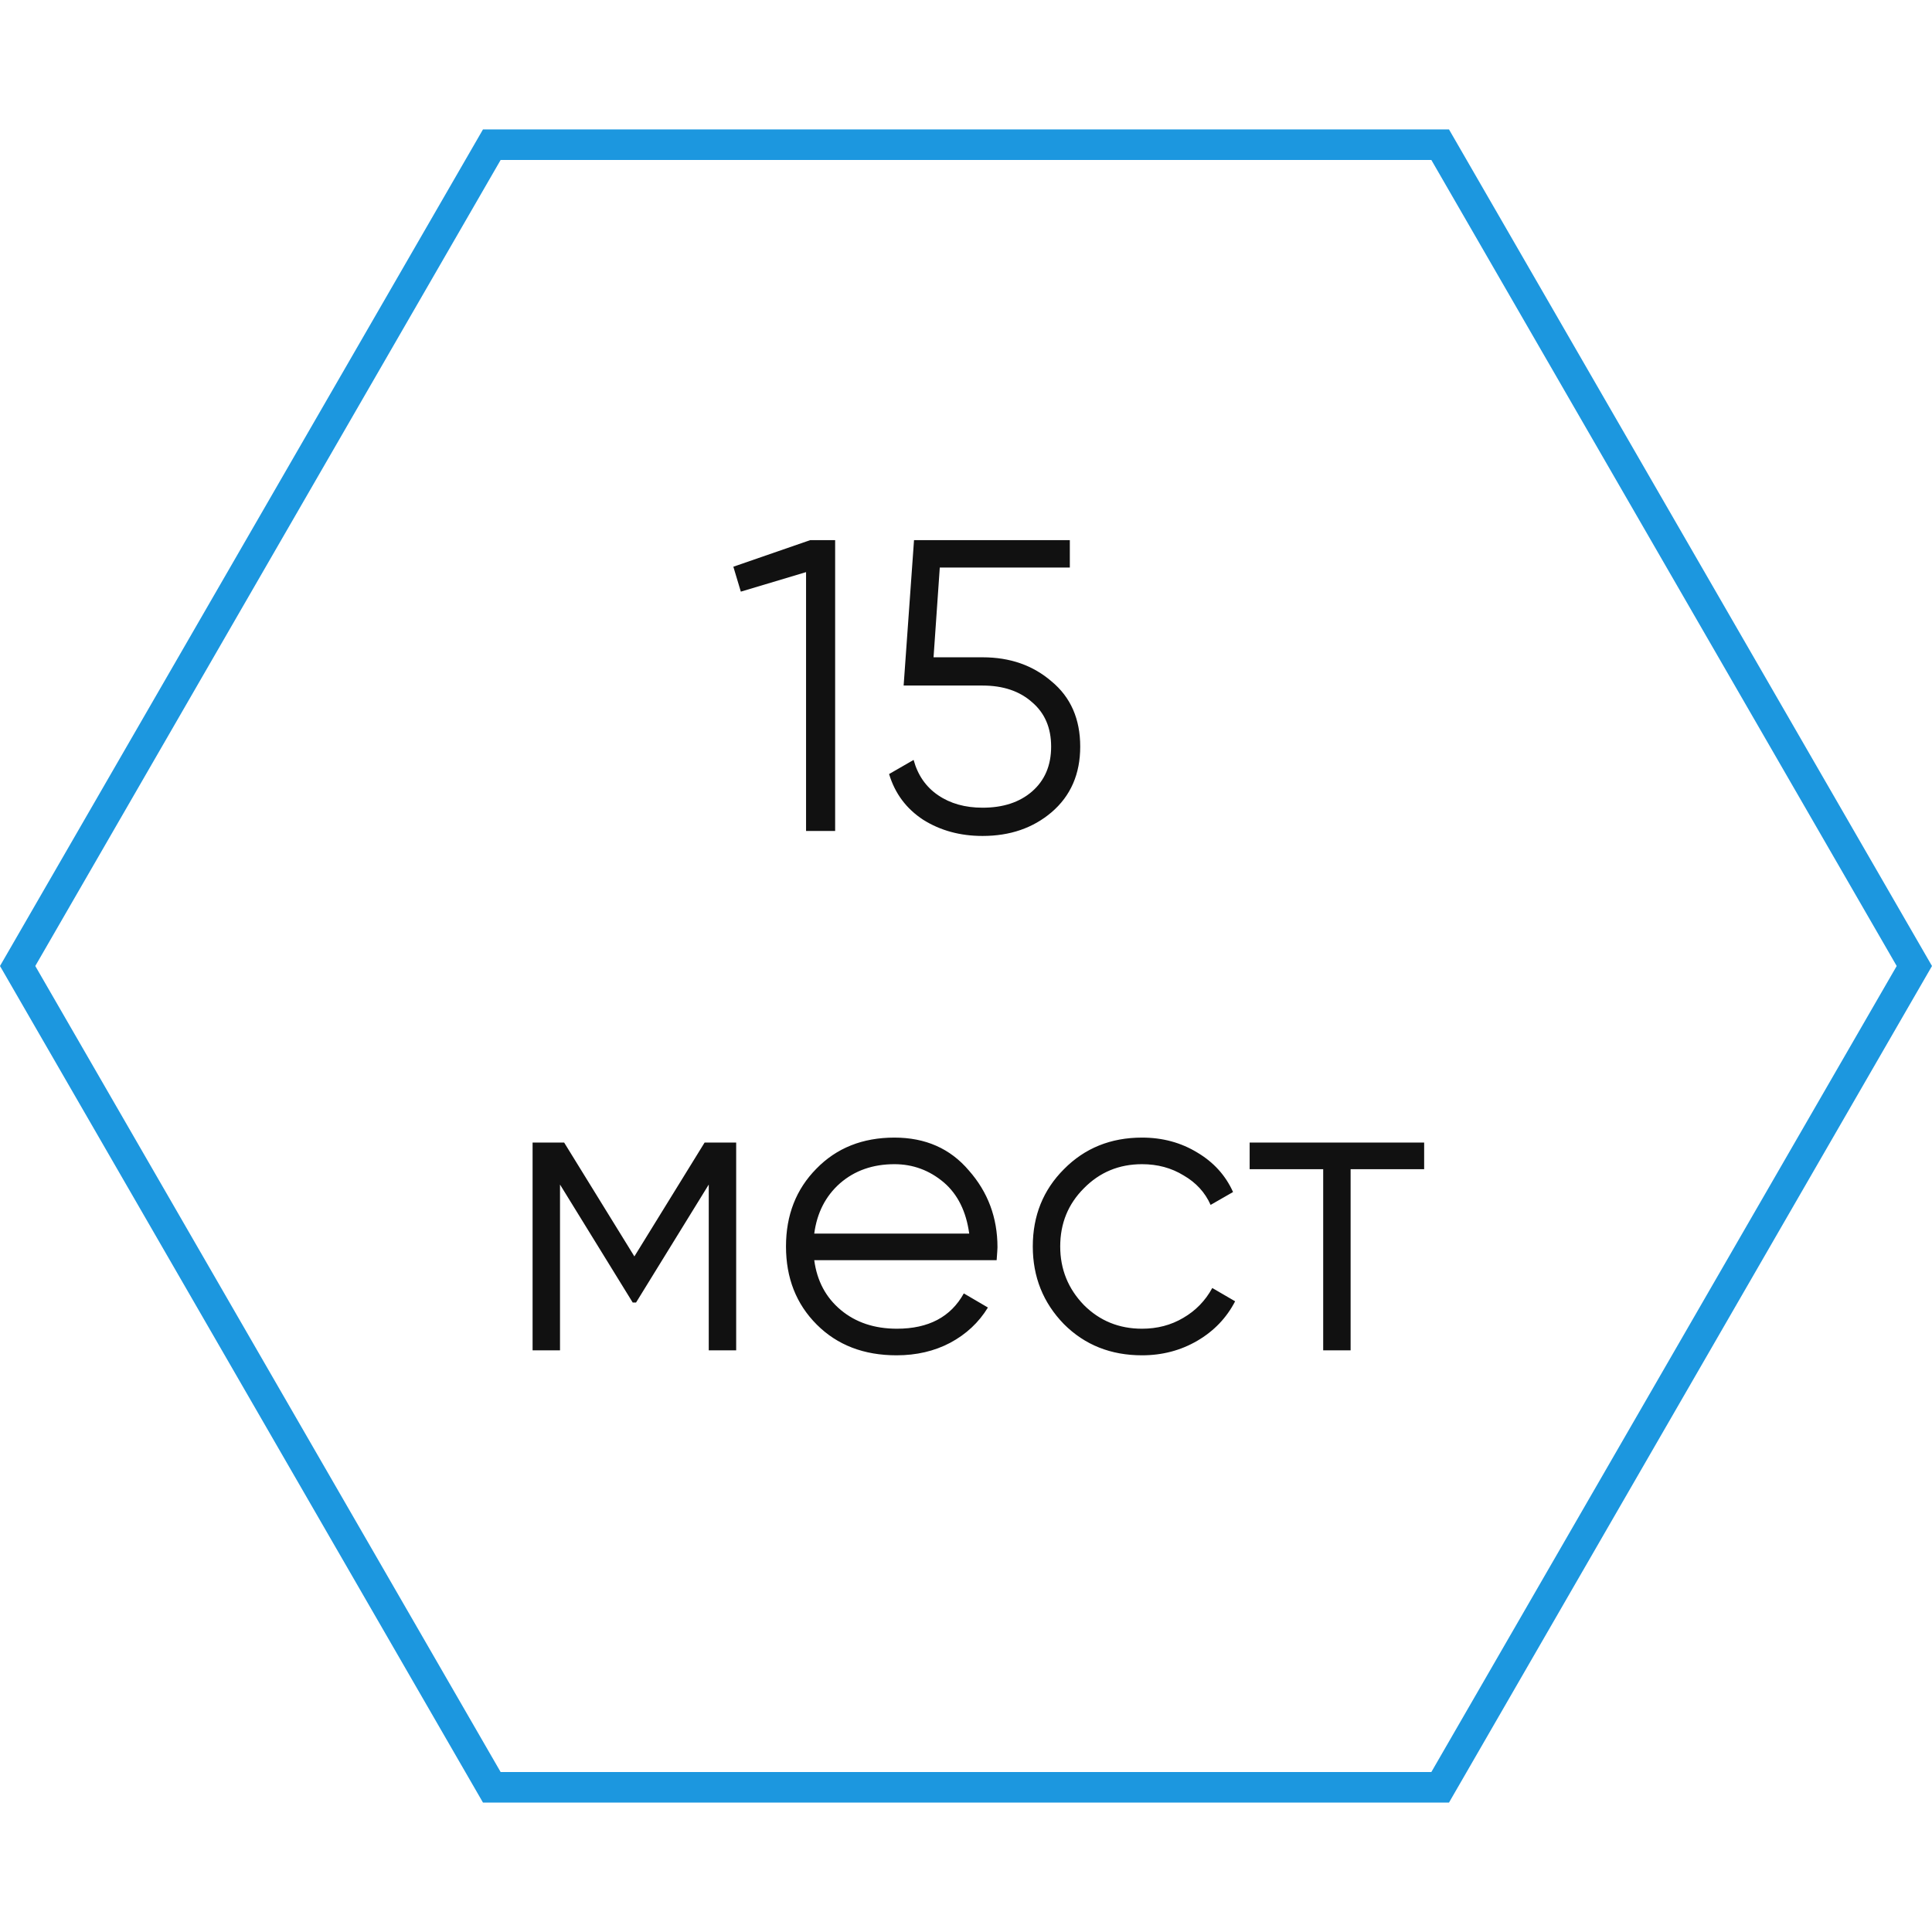 <?xml version="1.0" encoding="UTF-8"?> <svg xmlns="http://www.w3.org/2000/svg" width="93" height="93" viewBox="0 0 93 93" fill="none"><g filter="url(#filter0_i_13_3808)"><path d="M0 46.5L23.25 6.23H69.75L93 46.5L69.75 86.77H23.25L0 46.5Z" fill="white"></path></g><path d="M23.674 6.965H69.325L92.15 46.5L69.325 86.035H23.674L0.849 46.5L23.674 6.965Z" stroke="#1C97DF" stroke-width="1.471"></path><path d="M35.301 27.28L39.001 26H40.201V40H38.801V27.54L35.661 28.48L35.301 27.28ZM44.938 31.64H47.298C48.618 31.64 49.725 32.027 50.618 32.8C51.538 33.56 51.998 34.607 51.998 35.94C51.998 37.26 51.538 38.313 50.618 39.1C49.725 39.86 48.618 40.24 47.298 40.24C46.218 40.24 45.265 39.98 44.438 39.46C43.625 38.927 43.078 38.193 42.798 37.26L43.978 36.58C44.178 37.313 44.571 37.88 45.158 38.28C45.745 38.68 46.458 38.88 47.298 38.88C48.285 38.88 49.078 38.62 49.678 38.1C50.291 37.567 50.598 36.847 50.598 35.94C50.598 35.033 50.291 34.32 49.678 33.8C49.078 33.267 48.285 33 47.298 33H43.498L43.998 26H51.498V27.32H45.238L44.938 31.64ZM33.917 55H35.437V65H34.117V57.02L30.617 62.7H30.457L26.957 57.02V65H25.637V55H27.157L30.537 60.48L33.917 55ZM43.055 54.76C44.548 54.76 45.741 55.287 46.635 56.34C47.555 57.38 48.015 58.613 48.015 60.04C48.015 60.107 48.001 60.313 47.975 60.66H39.195C39.328 61.66 39.755 62.46 40.475 63.06C41.195 63.66 42.095 63.96 43.175 63.96C44.695 63.96 45.768 63.393 46.395 62.26L47.555 62.94C47.115 63.66 46.508 64.227 45.735 64.64C44.975 65.04 44.115 65.24 43.155 65.24C41.581 65.24 40.301 64.747 39.315 63.76C38.328 62.773 37.835 61.52 37.835 60C37.835 58.493 38.321 57.247 39.295 56.26C40.268 55.26 41.521 54.76 43.055 54.76ZM43.055 56.04C42.015 56.04 41.141 56.347 40.435 56.96C39.741 57.573 39.328 58.38 39.195 59.38H46.655C46.508 58.313 46.101 57.493 45.435 56.92C44.741 56.333 43.948 56.04 43.055 56.04ZM54.974 65.24C53.468 65.24 52.215 64.74 51.215 63.74C50.215 62.713 49.715 61.467 49.715 60C49.715 58.52 50.215 57.28 51.215 56.28C52.215 55.267 53.468 54.76 54.974 54.76C55.961 54.76 56.848 55 57.635 55.48C58.421 55.947 58.995 56.58 59.355 57.38L58.275 58C58.008 57.4 57.575 56.927 56.974 56.58C56.388 56.22 55.721 56.04 54.974 56.04C53.868 56.04 52.934 56.427 52.175 57.2C51.414 57.96 51.035 58.893 51.035 60C51.035 61.093 51.414 62.033 52.175 62.82C52.934 63.58 53.868 63.96 54.974 63.96C55.708 63.96 56.368 63.787 56.955 63.44C57.554 63.093 58.021 62.613 58.355 62L59.455 62.64C59.041 63.44 58.434 64.073 57.635 64.54C56.834 65.007 55.948 65.24 54.974 65.24ZM60.154 55H68.554V56.28H65.014V65H63.694V56.28H60.154V55Z" fill="#111111"></path><defs><filter id="filter0_i_13_3808" x="0" y="6.23" width="98.883" height="86.424" filterUnits="userSpaceOnUse" color-interpolation-filters="sRGB"><feFlood flood-opacity="0" result="BackgroundImageFix"></feFlood><feBlend mode="normal" in="SourceGraphic" in2="BackgroundImageFix" result="shape"></feBlend><feColorMatrix in="SourceAlpha" type="matrix" values="0 0 0 0 0 0 0 0 0 0 0 0 0 0 0 0 0 0 127 0" result="hardAlpha"></feColorMatrix><feOffset dx="5.884" dy="5.884"></feOffset><feGaussianBlur stdDeviation="3.677"></feGaussianBlur><feComposite in2="hardAlpha" operator="arithmetic" k2="-1" k3="1"></feComposite><feColorMatrix type="matrix" values="0 0 0 0 1 0 0 0 0 1 0 0 0 0 1 0 0 0 0.25 0"></feColorMatrix><feBlend mode="normal" in2="shape" result="effect1_innerShadow_13_3808"></feBlend></filter></defs></svg> 